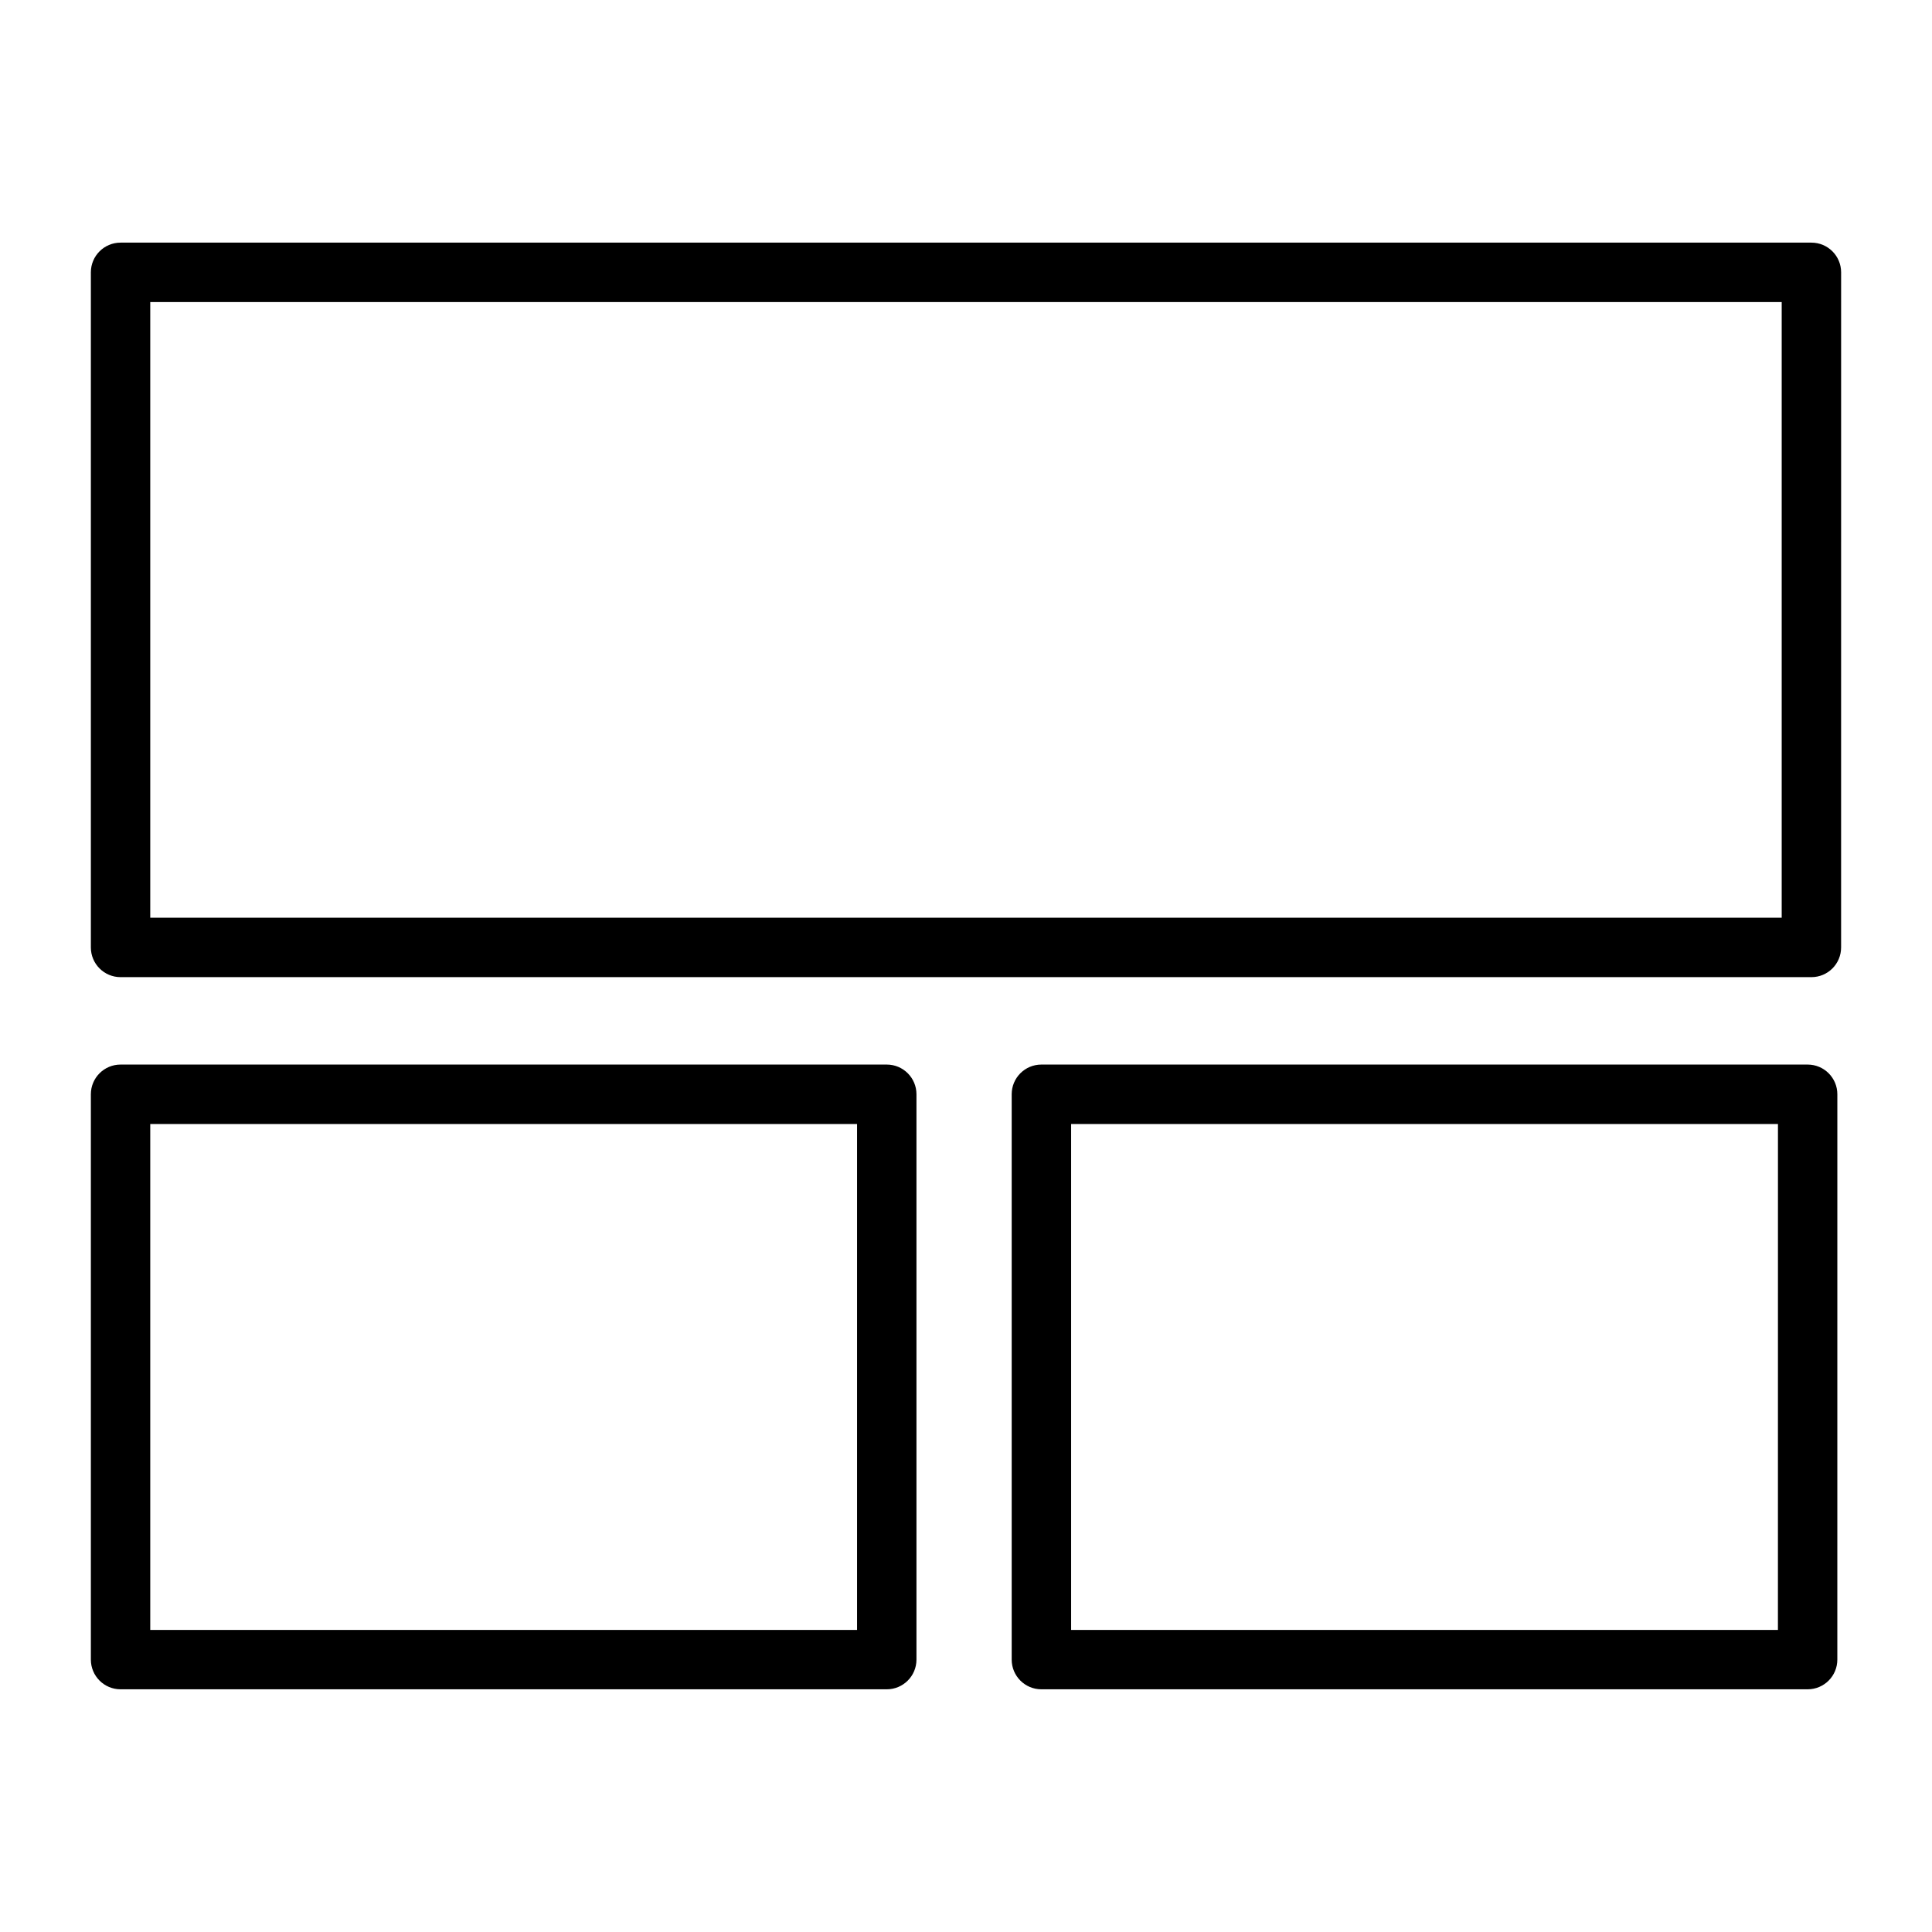 <?xml version="1.0" encoding="UTF-8"?>
<!-- Uploaded to: SVG Repo, www.svgrepo.com, Generator: SVG Repo Mixer Tools -->
<svg fill="#000000" width="800px" height="800px" version="1.1" viewBox="144 144 512 512" xmlns="http://www.w3.org/2000/svg">
 <g>
  <path d="m624.04 208.3h-448.09c-4.344 0-7.871 3.519-7.871 7.871v178.91c0 4.352 3.527 7.871 7.871 7.871h448.09c4.352 0 7.871-3.519 7.871-7.871l0.004-178.91c0-4.348-3.519-7.871-7.875-7.871zm-7.871 178.91h-432.35v-163.16h432.35z"/>
  <path d="m379 426.12h-203.05c-4.344 0-7.871 3.519-7.871 7.871v149.82c0 4.352 3.527 7.871 7.871 7.871h203.05c4.344 0 7.871-3.519 7.871-7.871v-149.82c0-4.344-3.519-7.871-7.871-7.871zm-7.871 149.83h-187.31v-134.08h187.31z"/>
  <path d="m623.04 426.12h-203.06c-4.352 0-7.871 3.519-7.871 7.871v149.82c0 4.352 3.519 7.871 7.871 7.871h203.06c4.352 0 7.871-3.519 7.871-7.871l0.004-149.82c0-4.344-3.519-7.871-7.875-7.871zm-7.871 149.83h-187.31v-134.08h187.32z"/>
 </g>
</svg>